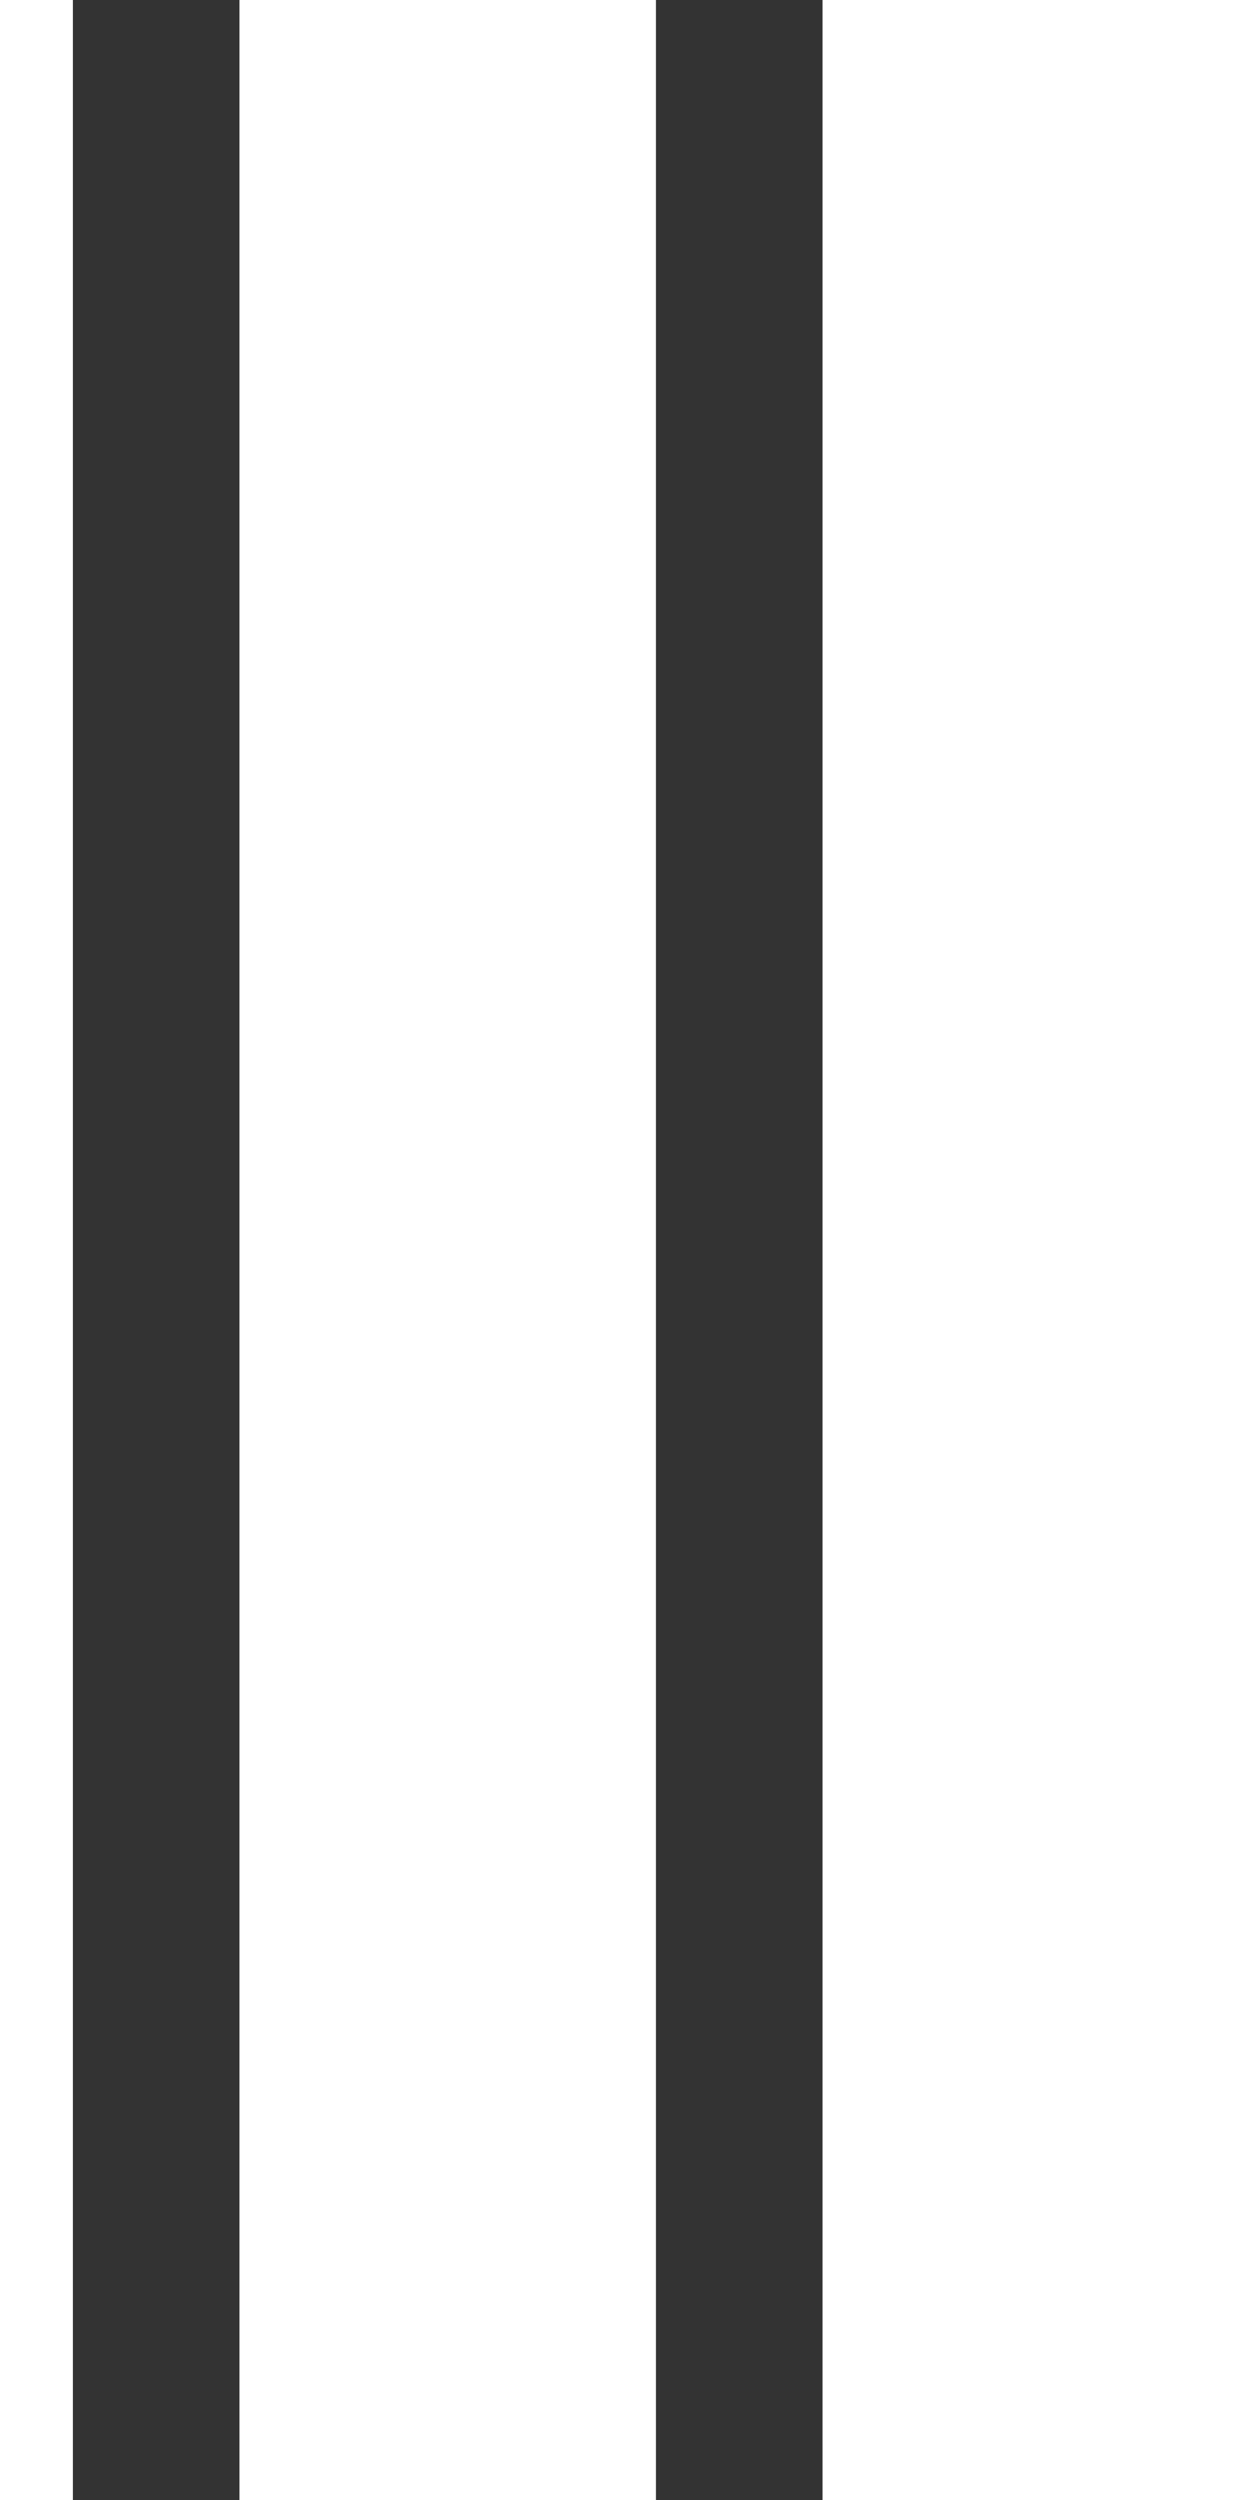 <?xml version="1.0" encoding="UTF-8" standalone="no"?>
<svg xmlns:xlink="http://www.w3.org/1999/xlink" height="240.0px" width="119.0px" xmlns="http://www.w3.org/2000/svg">
  <rect width="100%" height="100%" fill="#333333" stroke="none"/>
  <g transform="matrix(1.0, 0.0, 0.0, 1.0, 0.0, 0.0)">
    <path d="M7.0 0.0 L7.0 240.0 0.0 240.0 0.0 0.0 7.0 0.0 M63.0 0.0 L63.0 240.0 23.0 240.0 23.0 0.0 63.0 0.0 M119.0 0.0 L119.0 240.0 79.0 240.0 79.0 0.0 119.0 0.0" fill="#ffffff" fill-rule="evenodd" stroke="none"/>
  </g>
</svg>
